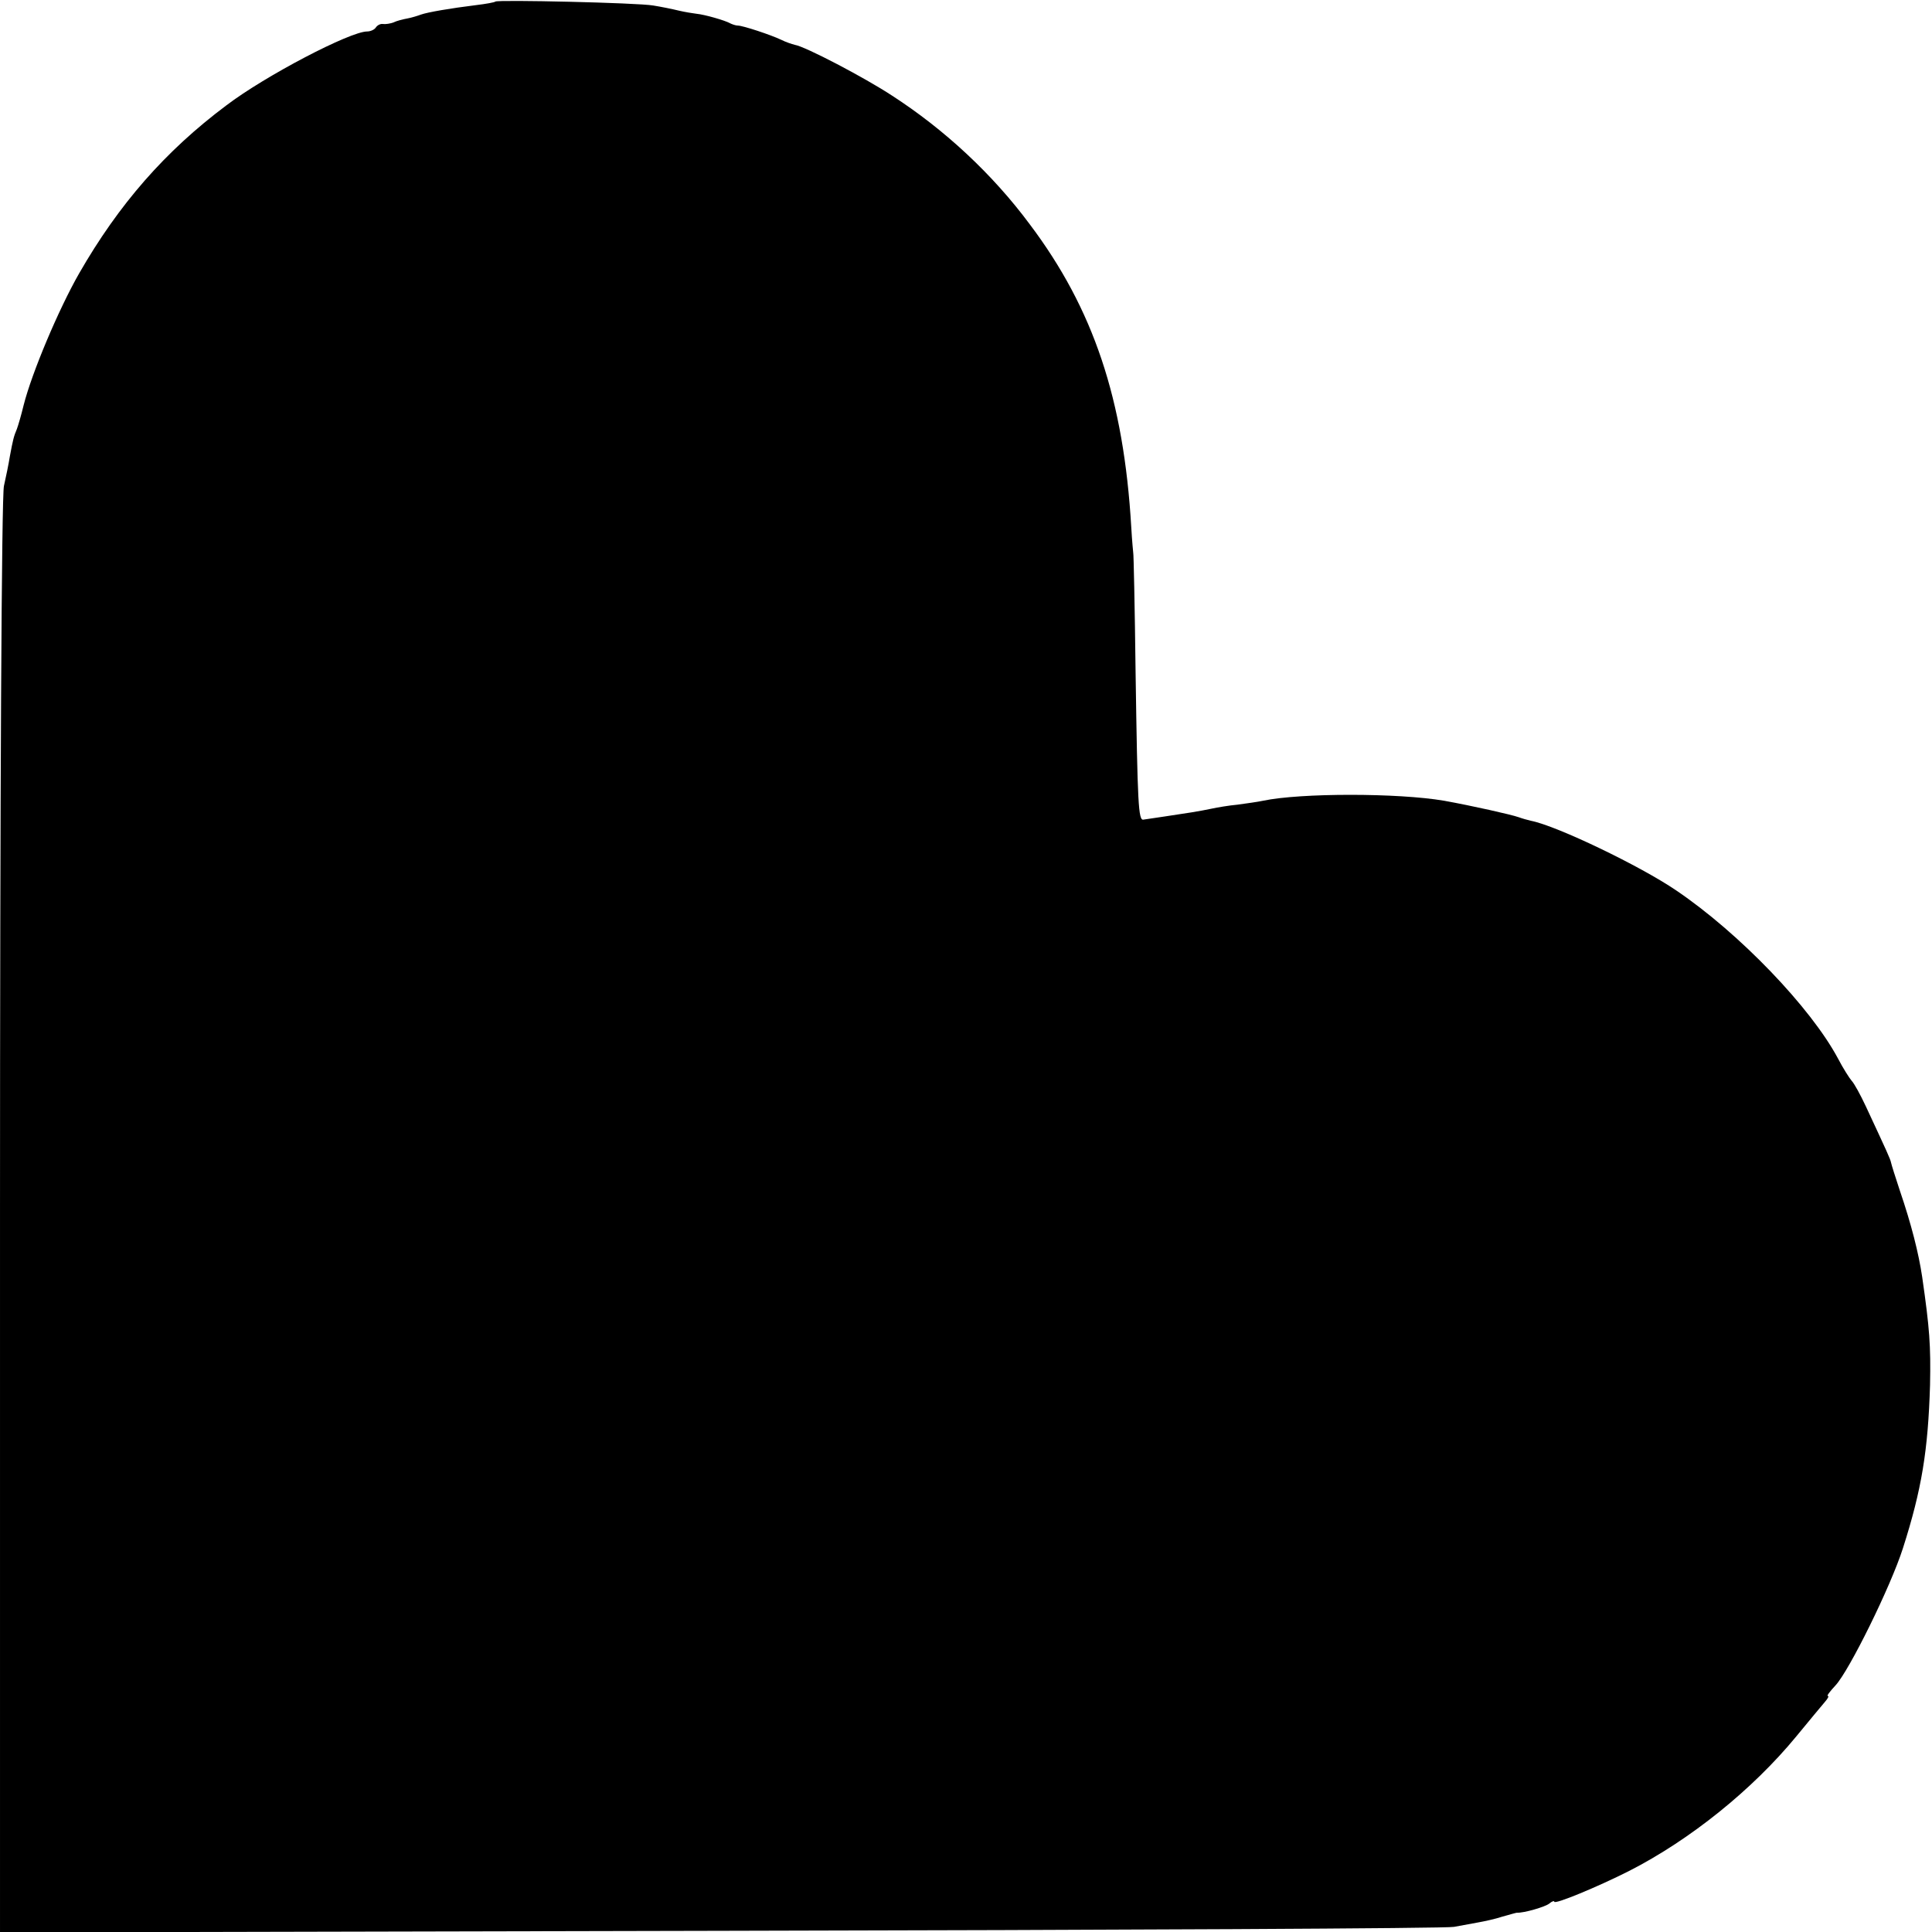 <?xml version="1.0" standalone="no"?>
<!DOCTYPE svg PUBLIC "-//W3C//DTD SVG 20010904//EN"
 "http://www.w3.org/TR/2001/REC-SVG-20010904/DTD/svg10.dtd">
<svg version="1.0" xmlns="http://www.w3.org/2000/svg"
 width="491pt" height="491pt" viewBox="0 0 491 491"
 preserveAspectRatio="xMidYMid meet">
<g transform="translate(0,491) scale(0.1,-0.1)"
fill="#000000" stroke="none">
<path d="M1259 4906 c-2 -2 -24 -6 -49 -9 -65 -8 -123 -18 -140 -24 -8 -3 -24
-8 -35 -10 -11 -2 -27 -6 -35 -10 -8 -3 -20 -5 -27 -4 -6 1 -14 -3 -18 -9 -3
-5 -13 -10 -22 -10 -43 0 -258 -112 -358 -188 -155 -116 -273 -251 -374 -427
-52 -91 -120 -252 -141 -335 -6 -25 -14 -52 -17 -60 -8 -19 -10 -27 -18 -70
-3 -19 -10 -53 -15 -75 -6 -24 -10 -787 -10 -1858 l0 -1818 1833 4 c1007 2
1846 6 1862 10 17 3 44 8 60 11 17 3 45 9 63 15 18 5 35 10 37 10 18 -1 72 15
82 23 7 6 13 8 13 5 0 -8 111 38 190 78 155 79 314 207 425 342 33 40 66 80
73 88 7 8 11 15 7 15 -3 0 6 12 20 27 35 38 140 251 171 348 48 150 64 249 69
415 2 101 -1 143 -20 275 -9 60 -27 132 -57 220 -11 33 -21 65 -22 70 -2 10
-10 27 -64 143 -14 30 -30 59 -36 65 -6 7 -22 32 -35 57 -69 129 -250 318
-411 427 -91 62 -303 164 -369 177 -9 2 -23 6 -31 9 -20 7 -118 29 -190 42
-117 20 -365 20 -460 0 -14 -3 -43 -7 -65 -10 -22 -2 -51 -7 -65 -10 -33 -7
-66 -12 -120 -20 -25 -4 -49 -7 -54 -8 -13 -3 -15 38 -20 373 -2 168 -5 305
-6 305 0 0 -3 29 -5 65 -19 325 -96 555 -258 770 -95 128 -217 241 -350 327
-70 46 -221 125 -247 129 -8 2 -23 7 -35 13 -25 12 -97 36 -110 36 -5 0 -14 3
-20 6 -12 7 -64 22 -85 24 -8 1 -28 4 -45 8 -16 4 -46 10 -65 13 -40 7 -395
15 -401 10z"/>
</g>
</svg>
